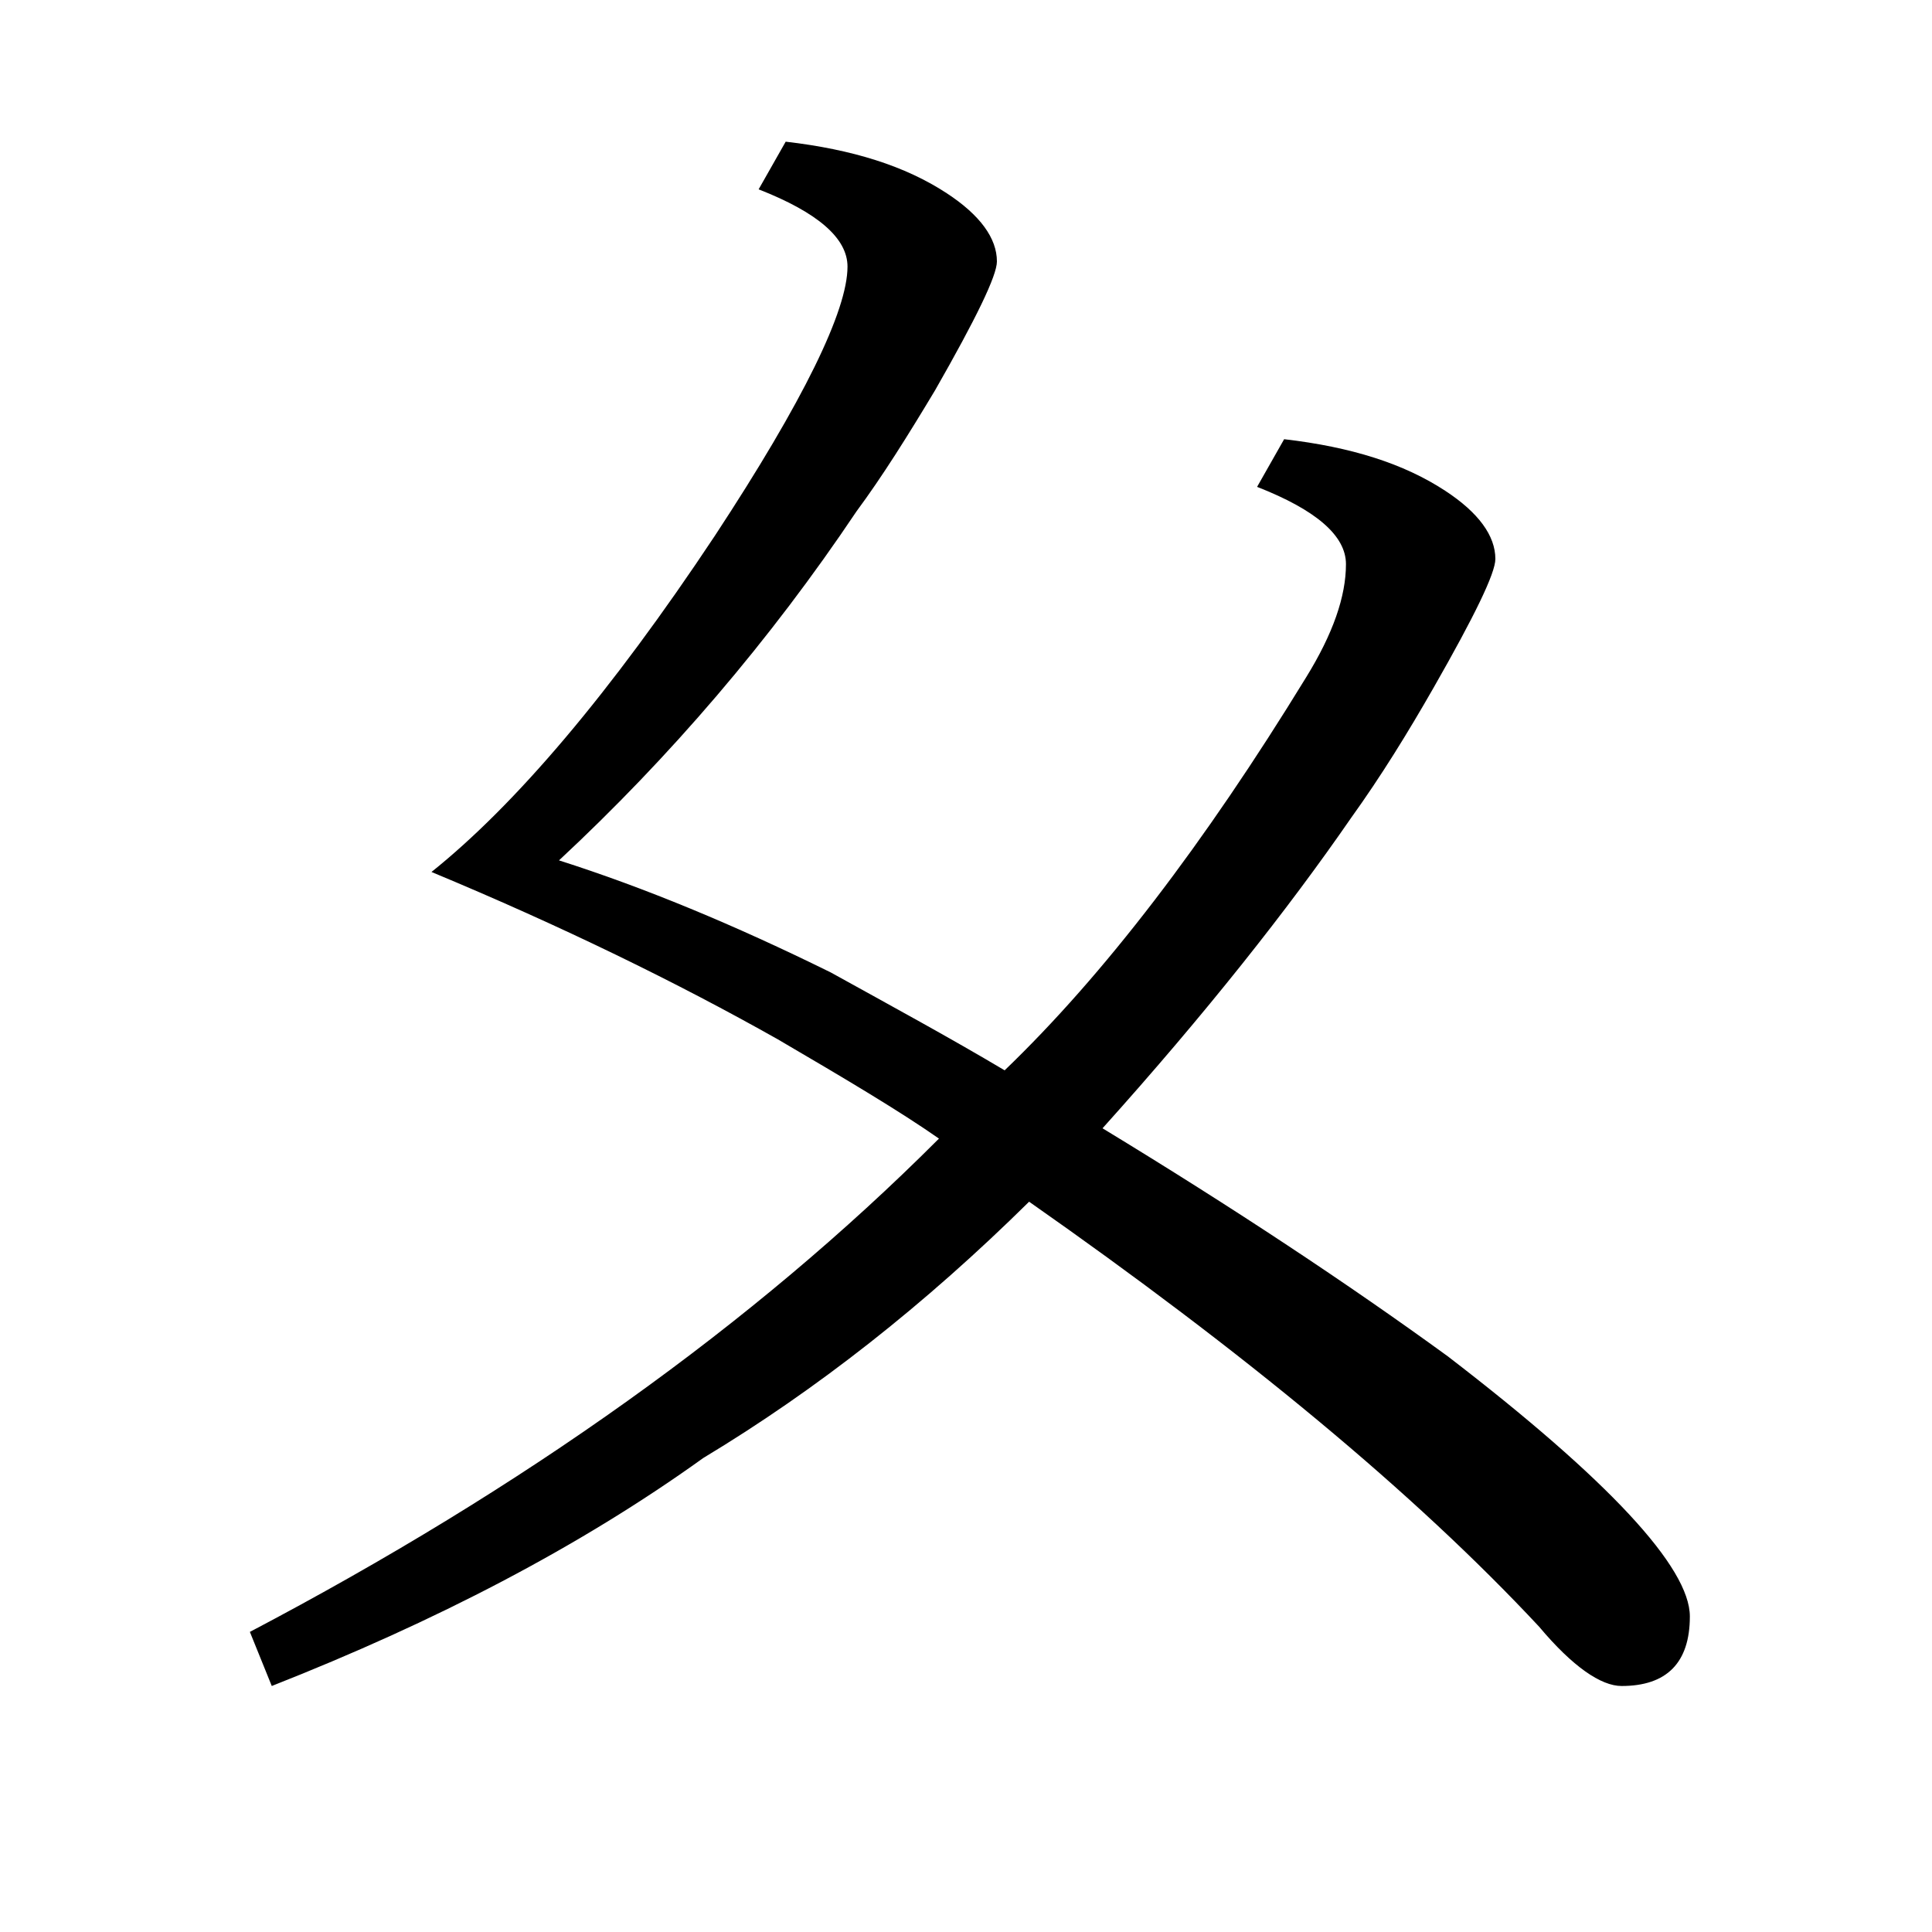 <?xml version="1.0" encoding="utf-8"?>
<!-- Generator: Adobe Illustrator 19.0.0, SVG Export Plug-In . SVG Version: 6.00 Build 0)  -->
<svg version="1.1" id="圖層_1" xmlns="http://www.w3.org/2000/svg" xmlns:xlink="http://www.w3.org/1999/xlink" x="0px" y="0px"
	 viewBox="45 -33.8 150 150" style="enable-background:new 45 -33.8 150 150;" xml:space="preserve">
<style type="text/css">
	.st0{enable-background:new    ;}
</style>
<g class="st0">
	<path d="M78.5,33.9c6.5-5.2,13.9-13.9,22-26.1c6.9-10.5,10.3-17.5,10.3-20.9c0-2.2-2.3-4.2-6.9-6l2.1-3.7c5.2,0.6,9.3,1.9,12.5,4
		c2.6,1.7,3.9,3.5,3.9,5.3c0,1.1-1.6,4.4-4.8,10c-2.1,3.5-4.1,6.7-6.1,9.4C104.8,15.9,97,25,88.4,33c6.6,2.1,13.6,5,21.1,8.7
		c4.7,2.6,9.3,5.1,13.5,7.6c7.7-7.4,15.5-17.6,23.4-30.5c2.1-3.4,3.1-6.3,3.1-8.8c0-2.2-2.3-4.2-6.9-6l2.1-3.7
		c5.2,0.6,9.3,1.9,12.5,4c2.6,1.7,3.9,3.5,3.9,5.3c0,1.1-1.6,4.4-4.8,10c-2,3.5-4.1,6.9-6.4,10.1c-4.9,7.1-11.3,15.2-19.3,24.1
		c10.2,6.2,19.1,12.1,26.8,17.7c12.5,9.6,18.8,16.4,18.8,20.2c0,3.6-1.8,5.4-5.3,5.4c-1.6,0-3.8-1.5-6.4-4.6
		c-9.7-10.4-22.9-21.3-39.6-33c-8.1,8-16.5,14.6-25.3,19.9C90,86.3,78.8,92.1,66.1,97.1l-1.7-4.2c21.3-11.2,39.1-23.9,53.4-38.2
		l0.1-0.1c-3-2.1-7.2-4.6-12.5-7.7C97.6,42.5,88.6,38.1,78.5,33.9z"/>
</g>
<path d="M441.6,153.9c-0.6-0.6-1.5-1.3-2.5-1.9c-3.4-2-7.8-3.2-13.2-3.5l-1.2,4c3.3,1,5.6,2.6,6.9,4.6c1,1.7,1.5,4.4,1.5,8.2
	c0,2.8-0.1,5.8-0.2,9c-0.1,2.3-0.4,5.9-0.9,10.7c-0.3,3-0.4,4.9-0.4,5.6c0,4.9,1.5,7.3,4.6,7.3c4,0,6-2.4,6-7.3v-3.1
	c-0.1-1.5-0.2-6.1-0.4-13.8c0.1-5.7,0.4-9.8,0.8-12.2c0.2-0.8,0.3-1.6,0.4-2.2C443.3,156.7,442.5,154.9,441.6,153.9z"/>
</svg>
